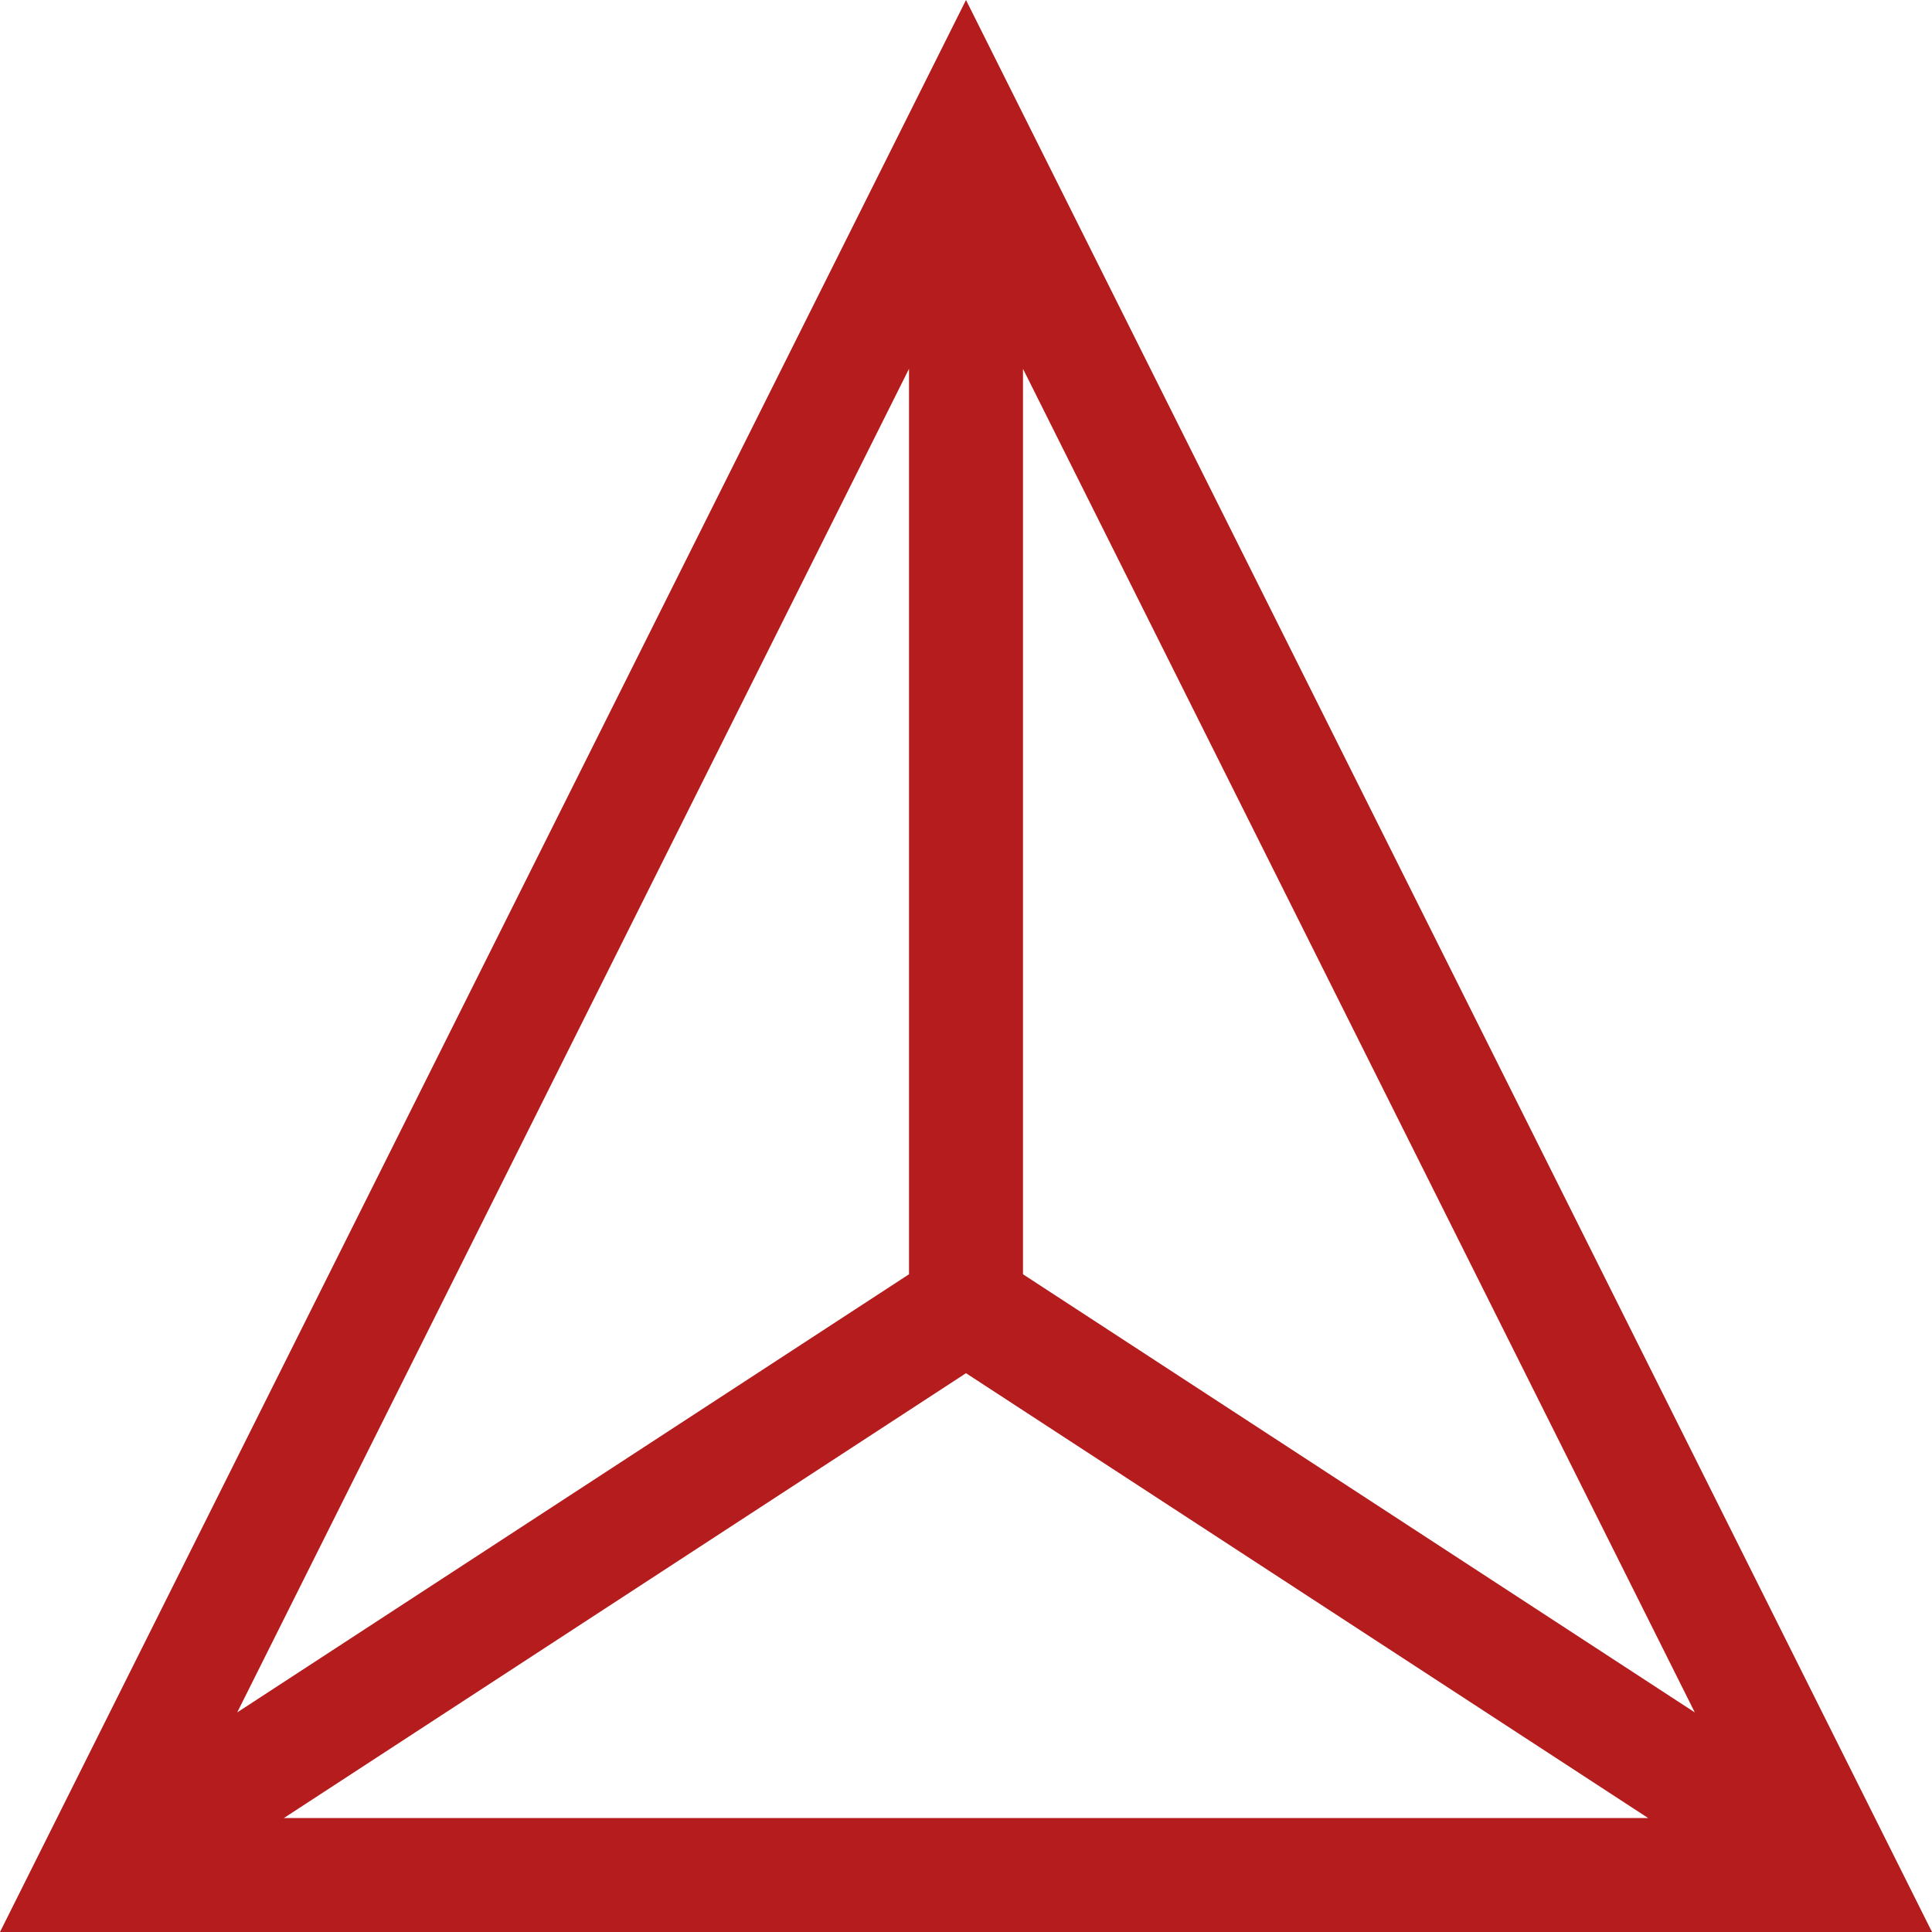 <svg width="50" height="50" viewBox="0 0 50 50" fill="none" xmlns="http://www.w3.org/2000/svg">
<path d="M25 0L0 50H50L25 0ZM25 35.538L42.653 47.05H7.348L25 35.538ZM6.139 44.317L23.525 9.545V32.978L6.139 44.317ZM26.475 32.978V9.545L43.861 44.317L26.475 32.978Z" fill="#B51C1D"/>
</svg>
